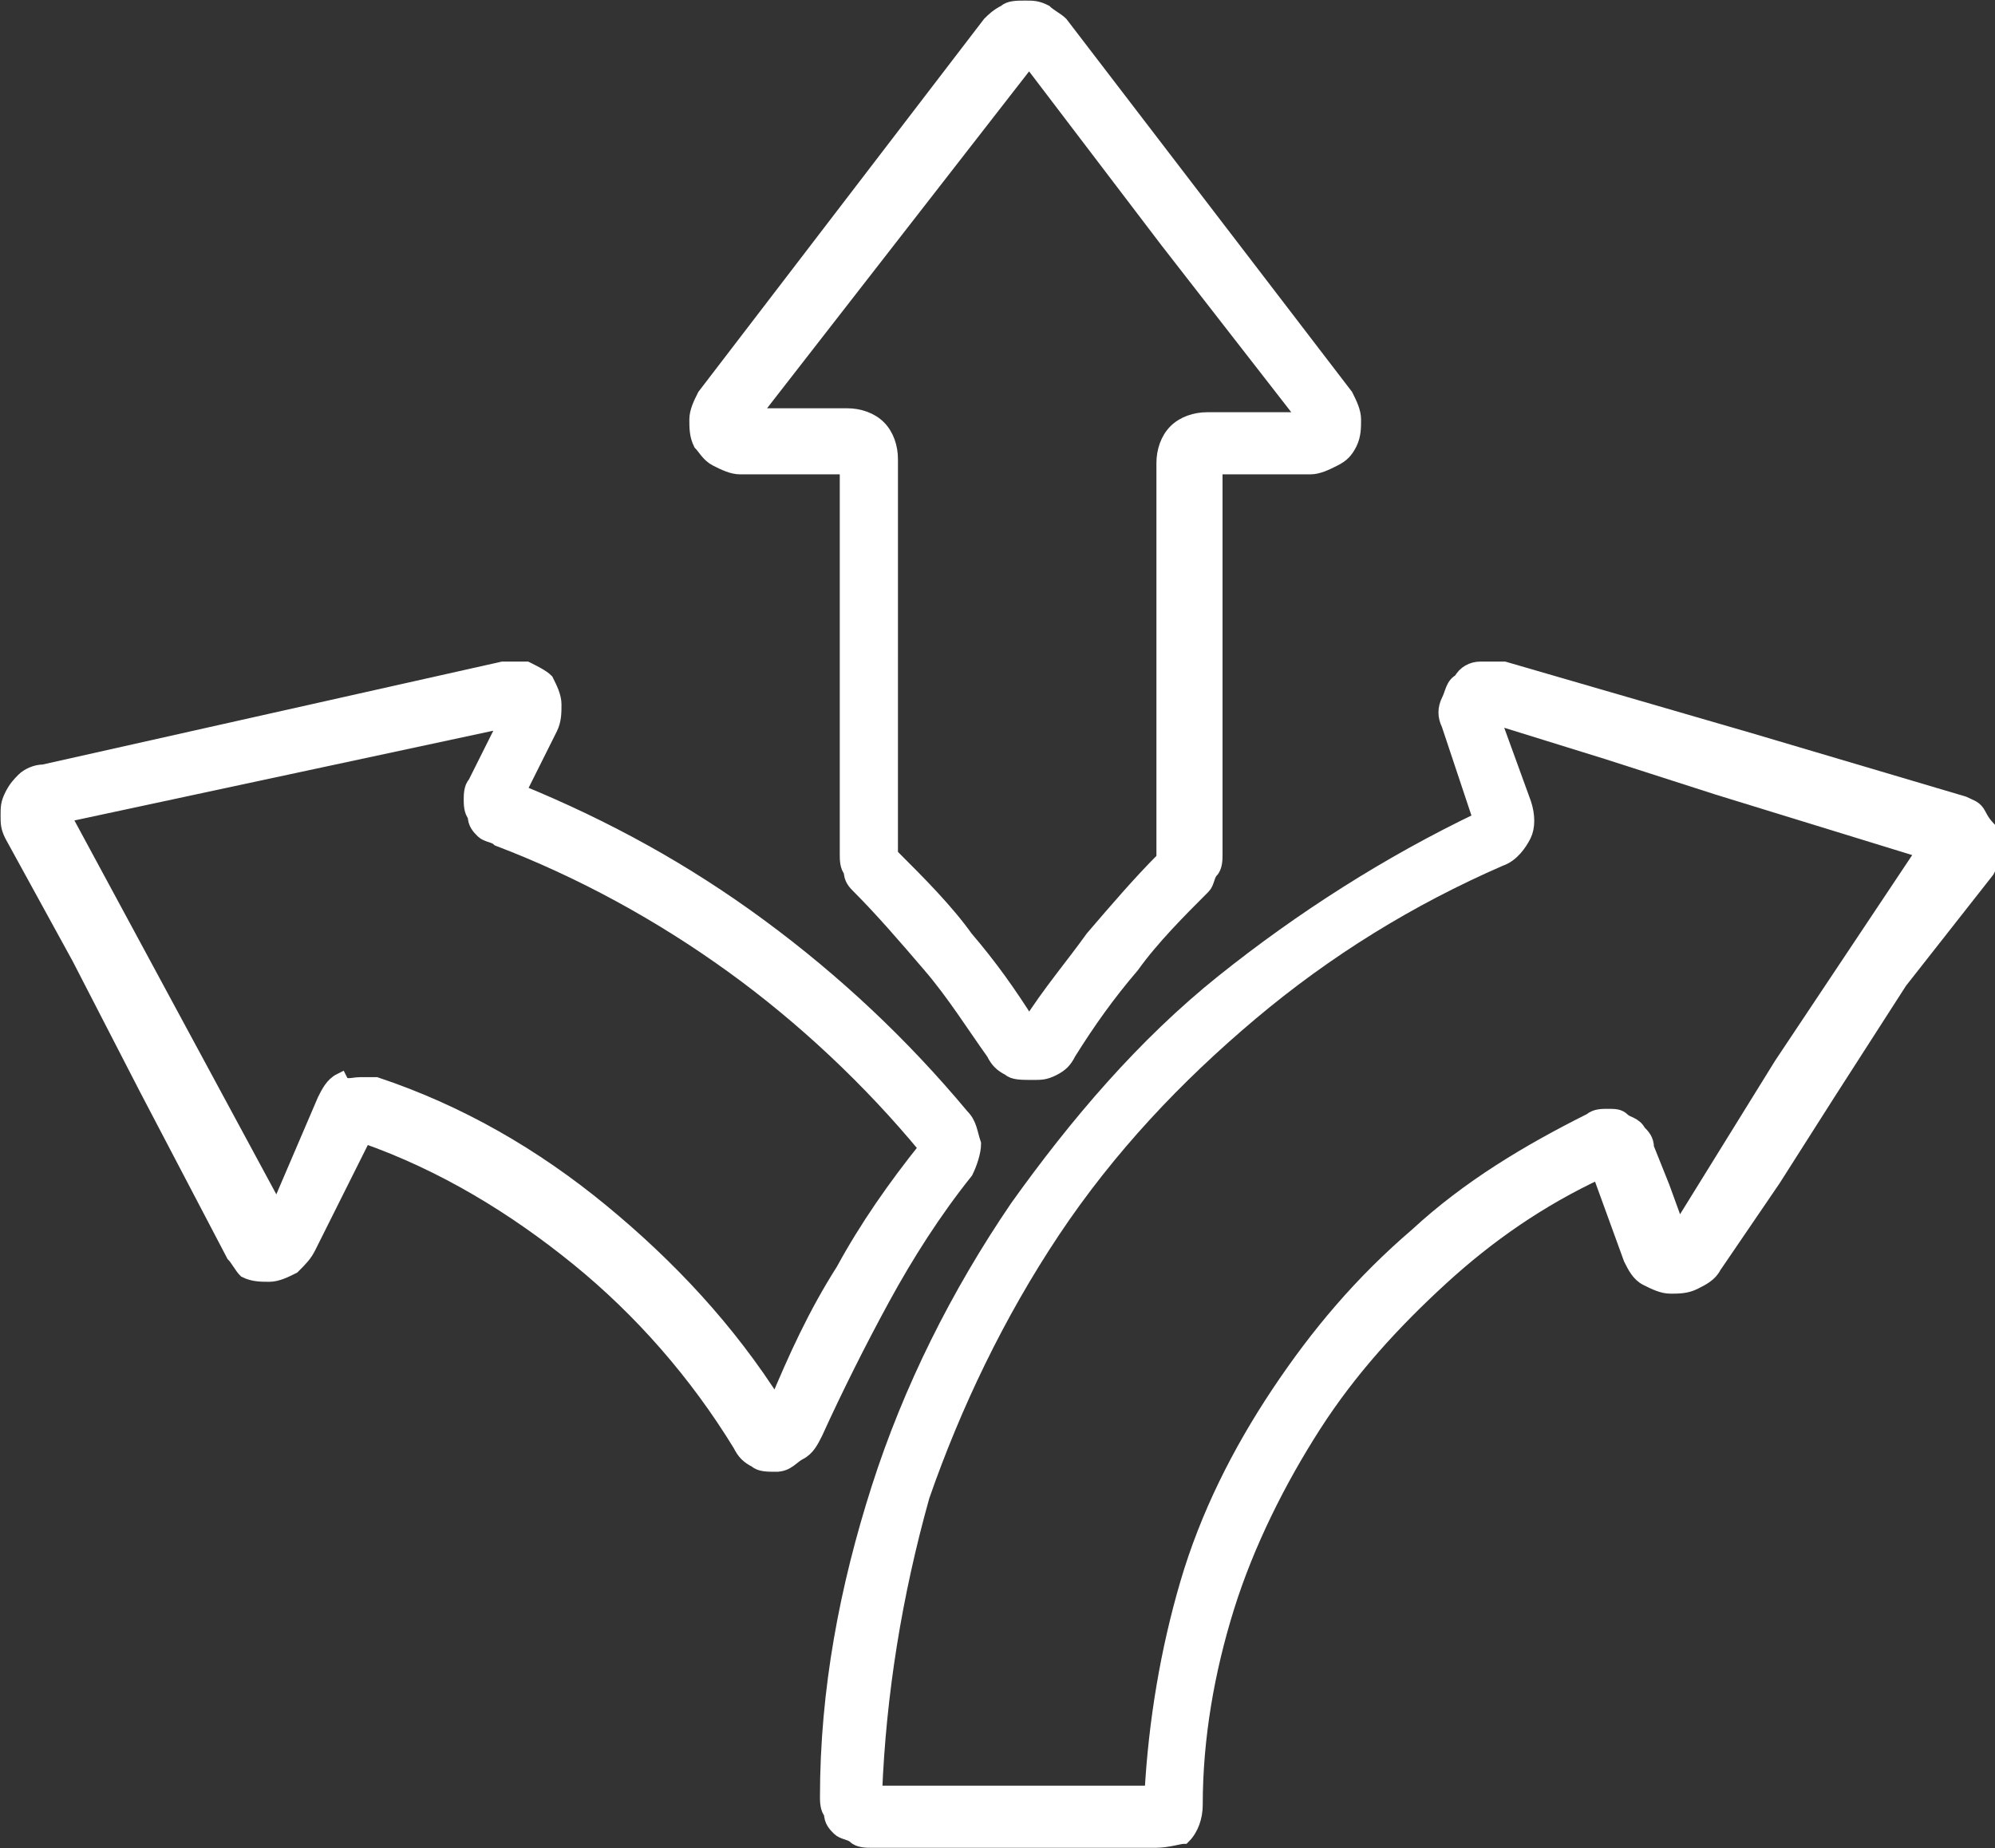 <?xml version="1.0" encoding="utf-8"?>
<!-- Generator: Adobe Illustrator 24.3.0, SVG Export Plug-In . SVG Version: 6.00 Build 0)  -->
<svg version="1.1" id="Layer_1" xmlns="http://www.w3.org/2000/svg" xmlns:xlink="http://www.w3.org/1999/xlink" x="0px" y="0px"
	 viewBox="0 0 50.4 46.7" style="enable-background:new 0 0 50.4 46.7;" xml:space="preserve">
<rect x="0" y="0" width="50.4" height="46.7" fill="#333333" stroke="none"/>
<style type="text/css">
	.st0{clip-path:url(#SVGID_2_);fill:#FFFFFF;}
	.st1{clip-path:url(#SVGID_2_);fill:none;stroke:#FFFFFF;stroke-width:0.37;stroke-miterlimit:10;}
</style>
<g>
	<defs>
		<rect id="SVGID_1_" width="50.4" height="46.7"/>
	</defs>
	<clipPath id="SVGID_2_">
		<use xlink:href="#SVGID_1_"  style="overflow:visible;"/>
	</clipPath>
	<path class="st0" d="M33.1,10.9L33.1,10.9z M22.6,21.7c0.6,0.6,1.3,1.3,1.8,2c0.6,0.7,1.1,1.4,1.6,2.2c0.5-0.8,1.1-1.5,1.6-2.2
		c0.6-0.7,1.2-1.4,1.8-2v-5v-5c0-0.3,0.1-0.6,0.3-0.8c0.2-0.2,0.5-0.3,0.8-0.3h1.2H33l-3.5-4.5L26,1.5l-3.5,4.5l-3.5,4.5h1.2h1.2
		c0.3,0,0.6,0.1,0.8,0.3c0.2,0.2,0.3,0.5,0.3,0.8v5V21.7z M26.1,27.1L26.1,27.1L26.1,27.1c-0.3,0-0.5,0-0.6-0.1
		c-0.2-0.1-0.3-0.2-0.4-0.4c-0.5-0.7-1-1.5-1.6-2.2c-0.6-0.7-1.2-1.4-1.8-2c-0.1-0.1-0.2-0.2-0.2-0.4c-0.1-0.1-0.1-0.3-0.1-0.4v-4.9
		v-4.9H20h-1.3c-0.2,0-0.4-0.1-0.6-0.2c-0.2-0.1-0.3-0.3-0.4-0.4c-0.1-0.2-0.1-0.4-0.1-0.6c0-0.2,0.1-0.4,0.2-0.6l3.6-4.7l3.6-4.7
		c0.1-0.1,0.2-0.2,0.4-0.3c0.1-0.1,0.3-0.1,0.5-0.1c0.2,0,0.3,0,0.5,0.1c0.1,0.1,0.3,0.2,0.4,0.3l3.6,4.7l3.6,4.7
		c0.1,0.2,0.2,0.4,0.2,0.6c0,0.2,0,0.4-0.1,0.6c-0.1,0.2-0.2,0.3-0.4,0.4c-0.2,0.1-0.4,0.2-0.6,0.2H32h-1.3v4.9v4.9
		c0,0.1,0,0.3-0.1,0.4c-0.1,0.1-0.1,0.3-0.2,0.4c-0.6,0.6-1.3,1.3-1.8,2c-0.6,0.7-1.1,1.4-1.6,2.2c-0.1,0.2-0.2,0.3-0.4,0.4
		C26.4,27.1,26.3,27.1,26.1,27.1"/>
	<path class="st1" d="M33.1,10.9L33.1,10.9z M22.6,21.7c0.6,0.6,1.3,1.3,1.8,2c0.6,0.7,1.1,1.4,1.6,2.2c0.5-0.8,1.1-1.5,1.6-2.2
		c0.6-0.7,1.2-1.4,1.8-2v-5v-5c0-0.3,0.1-0.6,0.3-0.8c0.2-0.2,0.5-0.3,0.8-0.3h1.2H33l-3.5-4.5L26,1.5l-3.5,4.5l-3.5,4.5h1.2h1.2
		c0.3,0,0.6,0.1,0.8,0.3c0.2,0.2,0.3,0.5,0.3,0.8v5V21.7z M26.1,27.1L26.1,27.1L26.1,27.1c-0.3,0-0.5,0-0.6-0.1
		c-0.2-0.1-0.3-0.2-0.4-0.4c-0.5-0.7-1-1.5-1.6-2.2c-0.6-0.7-1.2-1.4-1.8-2c-0.1-0.1-0.2-0.2-0.2-0.4c-0.1-0.1-0.1-0.3-0.1-0.4v-4.9
		v-4.9H20h-1.3c-0.2,0-0.4-0.1-0.6-0.2c-0.2-0.1-0.3-0.3-0.4-0.4c-0.1-0.2-0.1-0.4-0.1-0.6c0-0.2,0.1-0.4,0.2-0.6l3.6-4.7l3.6-4.7
		c0.1-0.1,0.2-0.2,0.4-0.3c0.1-0.1,0.3-0.1,0.5-0.1c0.2,0,0.3,0,0.5,0.1c0.1,0.1,0.3,0.2,0.4,0.3l3.6,4.7l3.6,4.7
		c0.1,0.2,0.2,0.4,0.2,0.6c0,0.2,0,0.4-0.1,0.6c-0.1,0.2-0.2,0.3-0.4,0.4c-0.2,0.1-0.4,0.2-0.6,0.2H32h-1.3v4.9v4.9
		c0,0.1,0,0.3-0.1,0.4c-0.1,0.1-0.1,0.3-0.2,0.4c-0.6,0.6-1.3,1.3-1.8,2c-0.6,0.7-1.1,1.4-1.6,2.2c-0.1,0.2-0.2,0.3-0.4,0.4
		C26.4,27.1,26.3,27.1,26.1,27.1z"/>
	<path class="st0" d="M9.1,27.4c0.1,0,0.1,0,0.2,0c0.1,0,0.1,0,0.2,0c2.1,0.7,4,1.8,5.7,3.2c1.7,1.4,3.2,3,4.4,4.9
		c0.5-1.2,1-2.3,1.7-3.4c0.6-1.1,1.3-2.1,2.1-3.1c-1.4-1.7-3.1-3.3-4.9-4.6c-1.8-1.3-3.8-2.4-5.9-3.2c-0.1-0.1-0.3-0.1-0.4-0.2
		c-0.1-0.1-0.2-0.2-0.2-0.4c-0.1-0.1-0.1-0.3-0.1-0.4c0-0.1,0-0.3,0.1-0.4l0.4-0.8l0.4-0.8l-5.6,1.2l-5.6,1.2l2.7,5l2.7,5l0.6-1.4
		l0.6-1.4c0.1-0.2,0.2-0.4,0.4-0.5C8.7,27.5,8.9,27.4,9.1,27.4 M19.6,37c-0.2,0-0.4,0-0.5-0.1c-0.2-0.1-0.3-0.2-0.4-0.4
		c-1.1-1.8-2.5-3.4-4.1-4.7c-1.6-1.3-3.4-2.4-5.4-3.1l-0.7,1.4l-0.7,1.4c-0.1,0.2-0.2,0.3-0.4,0.5c-0.2,0.1-0.4,0.2-0.6,0.2
		c-0.2,0-0.4,0-0.6-0.1C6.1,32,6,31.8,5.9,31.7l-1.1-2.1l-1.1-2.1L2,24.2l-1.7-3.1c-0.1-0.2-0.1-0.3-0.1-0.5c0-0.2,0-0.3,0.1-0.5
		s0.2-0.3,0.3-0.4c0.1-0.1,0.3-0.2,0.5-0.2l5.8-1.3l5.8-1.3c0.2,0,0.4,0,0.6,0c0.2,0.1,0.4,0.2,0.5,0.3c0.1,0.2,0.2,0.4,0.2,0.6
		c0,0.2,0,0.4-0.1,0.6l-0.4,0.8l-0.4,0.8c2.2,0.9,4.2,2,6.1,3.4c1.9,1.4,3.6,3,5.1,4.8c0.2,0.2,0.2,0.4,0.3,0.7
		c0,0.2-0.1,0.5-0.2,0.7c-0.8,1-1.5,2.1-2.1,3.2c-0.6,1.1-1.2,2.3-1.7,3.4c-0.1,0.2-0.2,0.4-0.4,0.5S19.9,37,19.6,37
		C19.7,37,19.7,37,19.6,37C19.7,37,19.6,37,19.6,37"/>
	<path class="st1" d="M9.1,27.4c0.1,0,0.1,0,0.2,0c0.1,0,0.1,0,0.2,0c2.1,0.7,4,1.8,5.7,3.2c1.7,1.4,3.2,3,4.4,4.9
		c0.5-1.2,1-2.3,1.7-3.4c0.6-1.1,1.3-2.1,2.1-3.1c-1.4-1.7-3.1-3.3-4.9-4.6c-1.8-1.3-3.8-2.4-5.9-3.2c-0.1-0.1-0.3-0.1-0.4-0.2
		c-0.1-0.1-0.2-0.2-0.2-0.4c-0.1-0.1-0.1-0.3-0.1-0.4c0-0.1,0-0.3,0.1-0.4l0.4-0.8l0.4-0.8l-5.6,1.2l-5.6,1.2l2.7,5l2.7,5l0.6-1.4
		l0.6-1.4c0.1-0.2,0.2-0.4,0.4-0.5C8.7,27.5,8.9,27.4,9.1,27.4z M19.6,37c-0.2,0-0.4,0-0.5-0.1c-0.2-0.1-0.3-0.2-0.4-0.4
		c-1.1-1.8-2.5-3.4-4.1-4.7c-1.6-1.3-3.4-2.4-5.4-3.1l-0.7,1.4l-0.7,1.4c-0.1,0.2-0.2,0.3-0.4,0.5c-0.2,0.1-0.4,0.2-0.6,0.2
		c-0.2,0-0.4,0-0.6-0.1C6.1,32,6,31.8,5.9,31.7l-1.1-2.1l-1.1-2.1L2,24.2l-1.7-3.1c-0.1-0.2-0.1-0.3-0.1-0.5c0-0.2,0-0.3,0.1-0.5
		s0.2-0.3,0.3-0.4c0.1-0.1,0.3-0.2,0.5-0.2l5.8-1.3l5.8-1.3c0.2,0,0.4,0,0.6,0c0.2,0.1,0.4,0.2,0.5,0.3c0.1,0.2,0.2,0.4,0.2,0.6
		c0,0.2,0,0.4-0.1,0.6l-0.4,0.8l-0.4,0.8c2.2,0.9,4.2,2,6.1,3.4c1.9,1.4,3.6,3,5.1,4.8c0.2,0.2,0.2,0.4,0.3,0.7
		c0,0.2-0.1,0.5-0.2,0.7c-0.8,1-1.5,2.1-2.1,3.2c-0.6,1.1-1.2,2.3-1.7,3.4c-0.1,0.2-0.2,0.4-0.4,0.5S19.9,37,19.6,37
		C19.7,37,19.7,37,19.6,37C19.7,37,19.6,37,19.6,37z"/>
	<path class="st0" d="M48.8,21.6L48.8,21.6C48.8,21.6,48.8,21.6,48.8,21.6L48.8,21.6z M22.1,45.3h3.5h3.5c0.1-1.8,0.4-3.6,0.9-5.3
		c0.5-1.7,1.3-3.3,2.3-4.8c1-1.5,2.1-2.8,3.5-4c1.3-1.2,2.8-2.1,4.4-2.9c0.1-0.1,0.3-0.1,0.4-0.1c0.2,0,0.3,0,0.4,0.1
		c0.1,0.1,0.3,0.1,0.4,0.3c0.1,0.1,0.2,0.2,0.2,0.4L42,30l0.4,1.1l1.3-2.1l1.3-2.1l1.8-2.7l1.8-2.7l-2.6-0.8l-2.6-0.8L40.6,19
		l-2.9-0.9l0.4,1.1l0.4,1.1c0.1,0.3,0.1,0.6,0,0.8c-0.1,0.2-0.3,0.5-0.6,0.6c-2.3,1-4.4,2.3-6.3,3.9c-1.9,1.6-3.6,3.4-5,5.5
		c-1.4,2.1-2.5,4.4-3.3,6.7C22.6,40.3,22.2,42.8,22.1,45.3 M29.2,46.5h-3.6H22c-0.1,0-0.3,0-0.4-0.1c-0.1-0.1-0.3-0.1-0.4-0.2
		c-0.1-0.1-0.2-0.2-0.2-0.4c-0.1-0.1-0.1-0.3-0.1-0.4c0-2.7,0.5-5.3,1.3-7.8c0.8-2.5,2-4.9,3.5-7.1c1.5-2.1,3.2-4.1,5.2-5.7
		c2-1.6,4.2-3,6.5-4.1l-0.4-1.2l-0.4-1.2c-0.1-0.2-0.1-0.4,0-0.6s0.1-0.4,0.3-0.5c0.1-0.2,0.3-0.3,0.5-0.3c0.2,0,0.4,0,0.6,0
		l3.1,0.9l3.1,0.9l2.7,0.8l2.7,0.8c0.2,0.1,0.3,0.1,0.4,0.3s0.2,0.3,0.3,0.4c0.1,0.2,0.1,0.3,0.1,0.5c0,0.2-0.1,0.3-0.2,0.5L48,24.8
		l-1.8,2.8l-1.4,2.2L43.3,32c-0.1,0.2-0.3,0.3-0.5,0.4c-0.2,0.1-0.4,0.1-0.6,0.1c-0.2,0-0.4-0.1-0.6-0.2c-0.2-0.1-0.3-0.3-0.4-0.5
		l-0.4-1.1l-0.4-1.1c-1.5,0.7-2.8,1.6-4,2.7s-2.3,2.3-3.2,3.7c-0.9,1.4-1.7,3-2.2,4.6c-0.5,1.6-0.8,3.3-0.8,5c0,0.3-0.1,0.6-0.3,0.8
		C29.8,46.4,29.5,46.5,29.2,46.5"/>
	<path class="st1" d="M48.8,21.6L48.8,21.6C48.8,21.6,48.8,21.6,48.8,21.6L48.8,21.6z M22.1,45.3h3.5h3.5c0.1-1.8,0.4-3.6,0.9-5.3
		c0.5-1.7,1.3-3.3,2.3-4.8c1-1.5,2.1-2.8,3.5-4c1.3-1.2,2.8-2.1,4.4-2.9c0.1-0.1,0.3-0.1,0.4-0.1c0.2,0,0.3,0,0.4,0.1
		c0.1,0.1,0.3,0.1,0.4,0.3c0.1,0.1,0.2,0.2,0.2,0.4L42,30l0.4,1.1l1.3-2.1l1.3-2.1l1.8-2.7l1.8-2.7l-2.6-0.8l-2.6-0.8L40.6,19
		l-2.9-0.9l0.4,1.1l0.4,1.1c0.1,0.3,0.1,0.6,0,0.8c-0.1,0.2-0.3,0.5-0.6,0.6c-2.3,1-4.4,2.3-6.3,3.9c-1.9,1.6-3.6,3.4-5,5.5
		c-1.4,2.1-2.5,4.4-3.3,6.7C22.6,40.3,22.2,42.8,22.1,45.3z M29.2,46.5h-3.6H22c-0.1,0-0.3,0-0.4-0.1c-0.1-0.1-0.3-0.1-0.4-0.2
		c-0.1-0.1-0.2-0.2-0.2-0.4c-0.1-0.1-0.1-0.3-0.1-0.4c0-2.7,0.5-5.3,1.3-7.8c0.8-2.5,2-4.9,3.5-7.1c1.5-2.1,3.2-4.1,5.2-5.7
		c2-1.6,4.2-3,6.5-4.1l-0.4-1.2l-0.4-1.2c-0.1-0.2-0.1-0.4,0-0.6s0.1-0.4,0.3-0.5c0.1-0.2,0.3-0.3,0.5-0.3c0.2,0,0.4,0,0.6,0
		l3.1,0.9l3.1,0.9l2.7,0.8l2.7,0.8c0.2,0.1,0.3,0.1,0.4,0.3s0.2,0.3,0.3,0.4c0.1,0.2,0.1,0.3,0.1,0.5c0,0.2-0.1,0.3-0.2,0.5L48,24.8
		l-1.8,2.8l-1.4,2.2L43.3,32c-0.1,0.2-0.3,0.3-0.5,0.4c-0.2,0.1-0.4,0.1-0.6,0.1c-0.2,0-0.4-0.1-0.6-0.2c-0.2-0.1-0.3-0.3-0.4-0.5
		l-0.4-1.1l-0.4-1.1c-1.5,0.7-2.8,1.6-4,2.7s-2.3,2.3-3.2,3.7c-0.9,1.4-1.7,3-2.2,4.6c-0.5,1.6-0.8,3.3-0.8,5c0,0.3-0.1,0.6-0.3,0.8
		C29.8,46.4,29.5,46.5,29.2,46.5z"/>
</g>
</svg>
